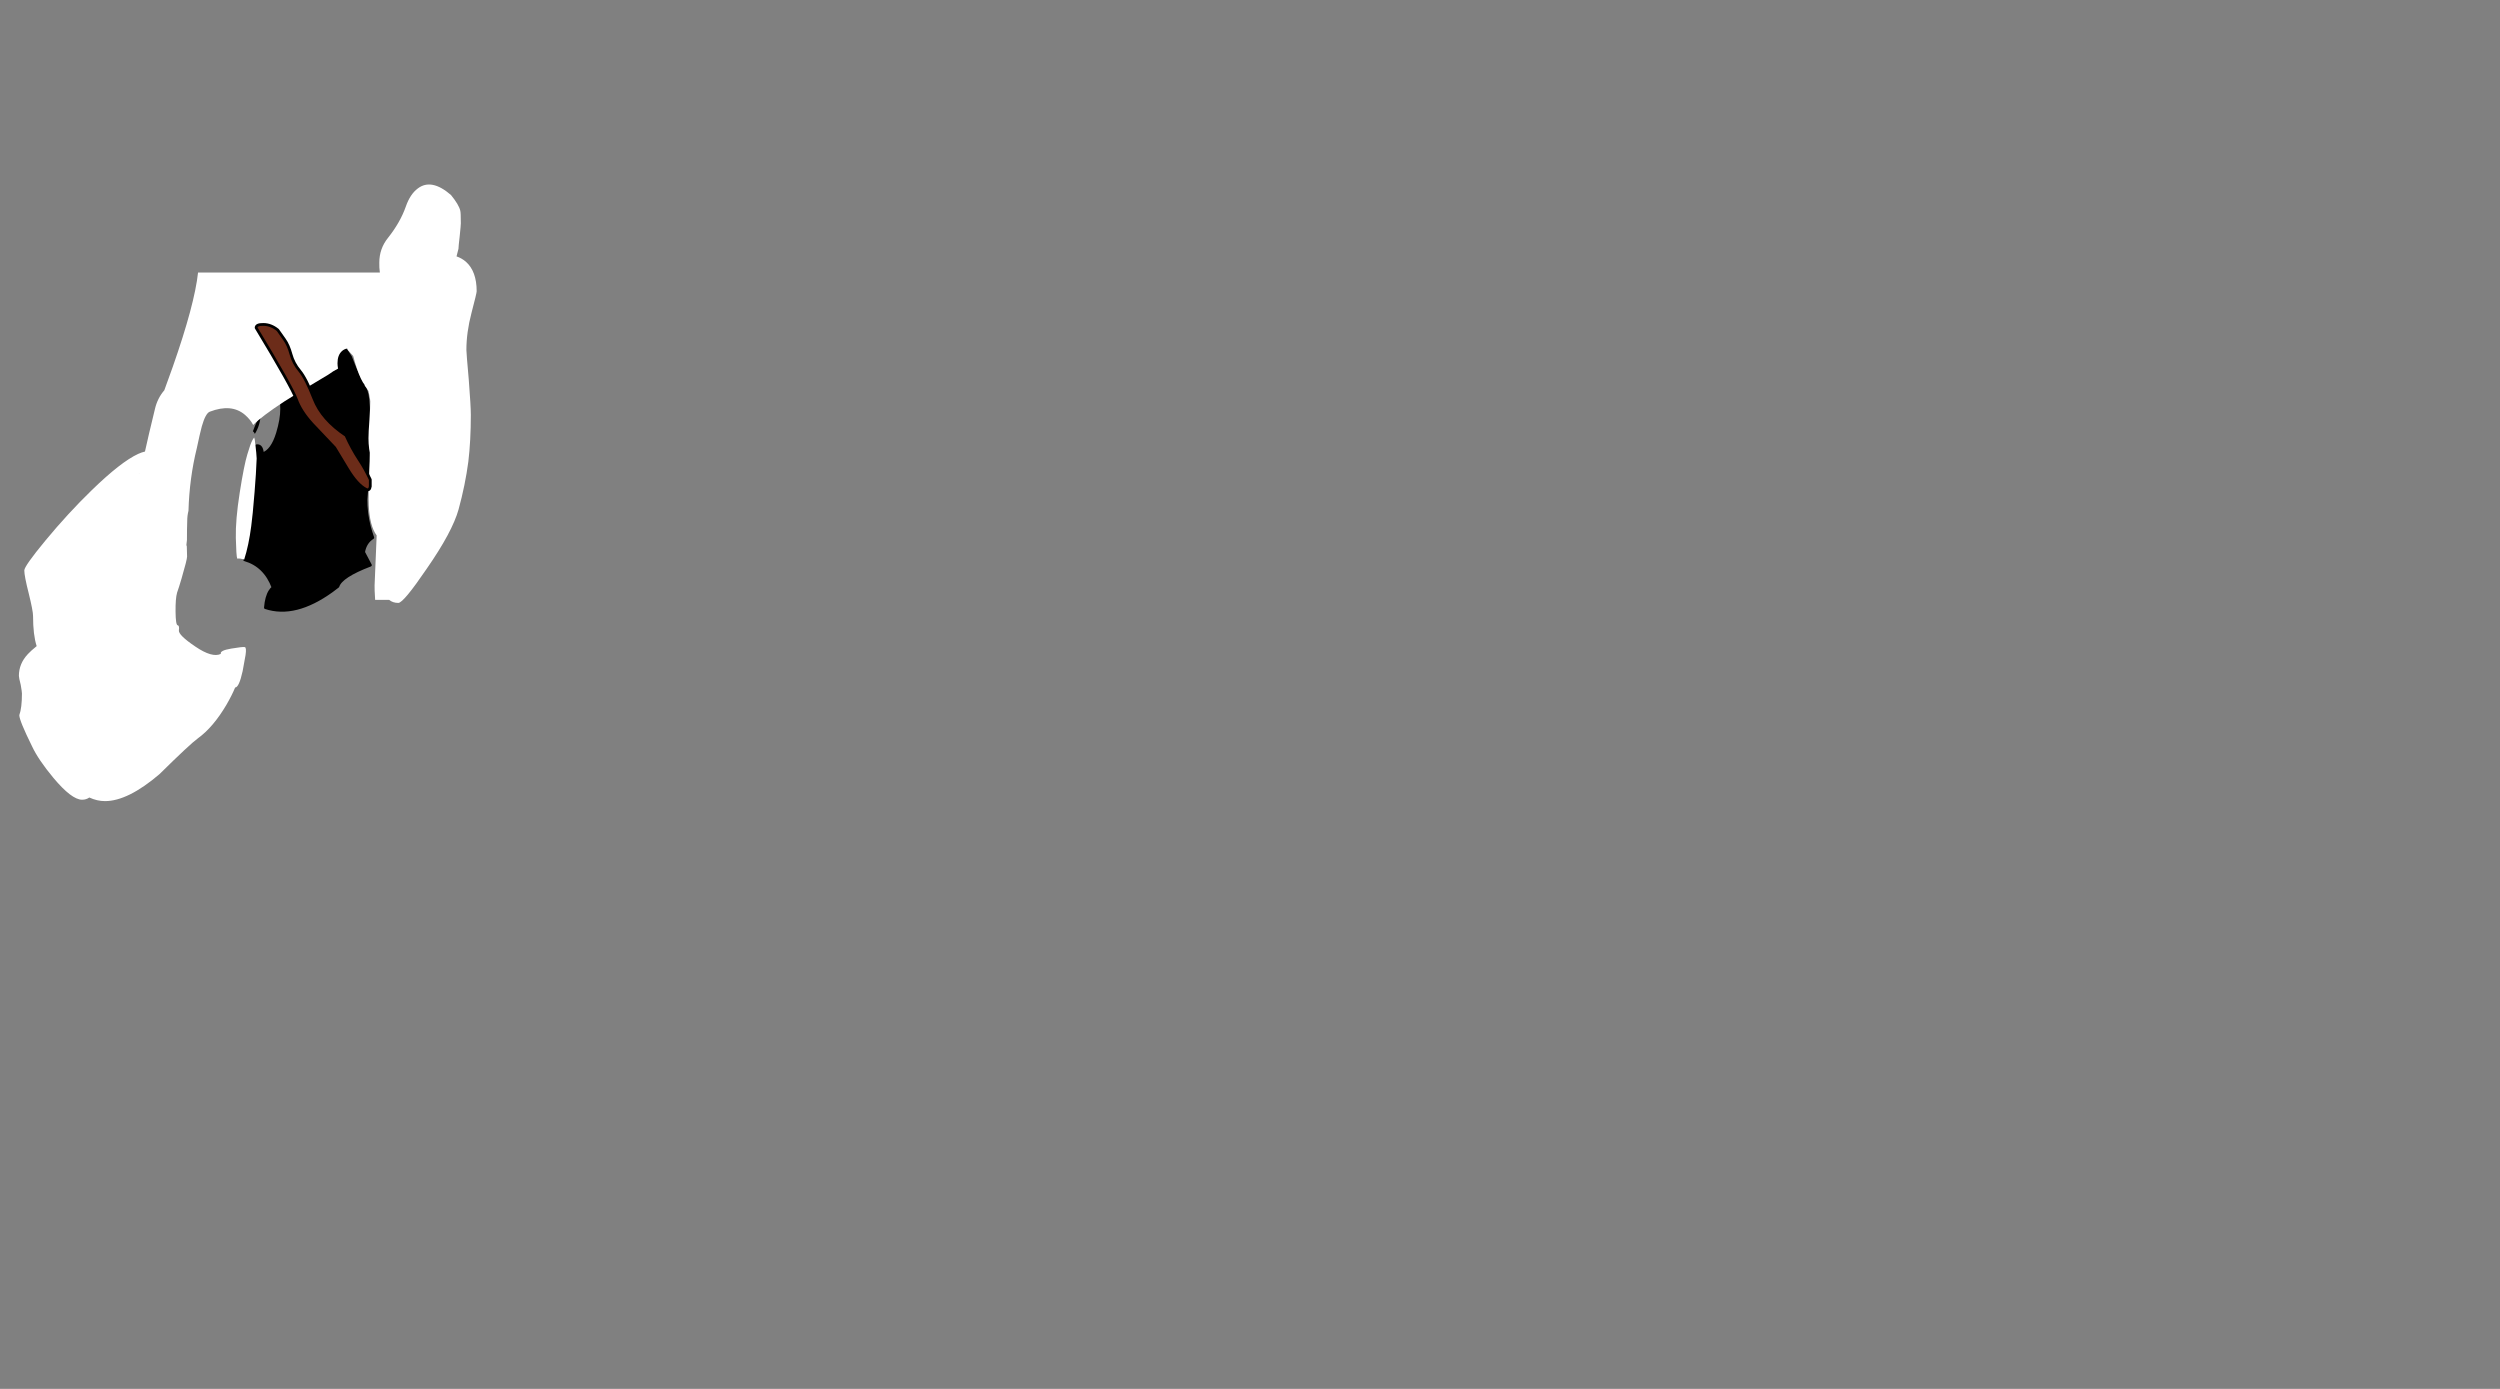 <svg id="7RC" image-rendering="auto" baseProfile="basic" version="1.1" x="0px" y="0px" width="900" height="500" ><rect width="100%" height="100%" fill="#808080" stroke="none"/><defs><linearGradient id="id_7RC_Gradient_1" gradientUnits="userSpaceOnUse" x1="253.85" y1="57.88" x2="244.54" y2="-134.48" spreadMethod="pad"><stop offset="0%" stop-color="#FFF"/><stop offset="100%" stop-color="#FFF" stop-opacity="0"/></linearGradient></defs><g id="Escena-1" overflow="visible"><g id="mcObject" transform="translate(100.15 168.85)"><path fill="#000" stroke="none" d="M-9.1 -13.6Q-8.68 -13.29 -8.4 -12.65 -6.43 -15.83 -6.3 -19.8 -7.96 -16.77 -9.1 -13.6M26.05 -40.35Q23.89 -44 20.95 -46.9 20.84 -47.32 20.7 -47.8 18.02 -49.88 14.7 -50.85 16.44 -43.16 -.05 -49.7 -.39 -51.08 -4.5 -49.9 -9 -48.6 -9 -45.95 -9 -45.53 -8.8 -45.25 -8.35 -45.33 -7.8 -45.35 -4.75 -45.5 -3.25 -42 -2.35 -40.55 -1.7 -38.6 -1.05 -36.3 -.75 -35.25 0 -32.75 .6 -28.55 1.25 -24.25 1.25 -21.65 1.25 -17.85 -.25 -12.9 -2.21 -6.51 -5.7 -5.45 -5.82 -8.35 -7.45 -8.4 -7.61 -8.4 -7.8 -8.4 -7.75 -7.78 -7.75 -7.1 -7.75 -1.75 -8.25 3 -8.36 4.14 -8.5 5.15 -8.58 8.13 -9.2 9.3 -9.58 22.07 -12.1 32.65 -4.79 34.78 -1.85 42.65 -2.48 43.17 -3 43.95 -4.28 46.01 -4.6 49.9 6.05 53.46 19.3 43.9 20.38 43.12 21.5 42.25 22.62 38.62 33.2 34.6L30.75 29.95Q31.32 26.44 34.05 24.7 33.39 22.83 32.9 21 32.83 20.76 32.75 20.5 31.57 15.66 31.6 11 32.35 2.41 32.45 -5 32.65 -12.7 32.5 -22.25 32.35 -25.25 32.05 -26.75 31.5 -29.25 30.1 -31.25 28.45 -34 26.05 -40.35Z"/><path id="Layer2_0_1_STROKES" stroke="#000" stroke-width="1" stroke-linejoin="round" stroke-linecap="round" fill="none" d="M26.05 -40.35Q28.45 -34 30.1 -31.25 31.5 -29.25 32.05 -26.75 32.35 -25.25 32.5 -22.25 32.65 -12.7 32.47 -5 32.35 2.41 31.6 11 31.57 15.66 32.77 20.52 32.83 20.76 32.9 21 33.39 22.83 34.05 24.7 31.32 26.44 30.75 29.95L33.2 34.6Q22.62 38.62 21.5 42.25 20.38 43.12 19.3 43.92 6.05 53.46 -4.6 49.9 -4.28 46.01 -2.97 43.95 -2.48 43.17 -1.85 42.65 -4.79 34.78 -12.1 32.65 -9.58 22.07 -9.17 9.3 -8.58 8.13 -8.5 5.15 -8.36 4.14 -8.25 3 -7.75 -1.75 -7.75 -7.1 -7.75 -7.78 -7.77 -8.37 -7.61 -8.4 -7.45 -8.4 -5.82 -8.35 -5.67 -5.45 -2.21 -6.51 -.25 -12.9 1.25 -17.85 1.25 -21.65 1.25 -24.25 .6 -28.55 0 -32.75 -.75 -35.25 -1.05 -36.3 -1.7 -38.6 -2.35 -40.55 -3.25 -42 -4.75 -45.5 -7.8 -45.35 -8.35 -45.33 -8.8 -45.22 -9 -45.53 -9 -45.95 -9 -48.6 -4.5 -49.9 -.39 -51.08 -.02 -49.7 16.44 -43.16 14.7 -50.85 18.02 -49.88 20.72 -47.77 20.84 -47.32 20.97 -46.87 23.89 -44 26.05 -40.35Z"/><g mask="url(#id_7RC_mask_)"><g id="mcColor0" transform="matrix(1.48 0 0 1.48 -82.2 -94.15)"><path fill="$c0" stroke="none" d="M88.25 4.5Q83.9 14.05 82.15 17.9 79.15 24.5 77.35 27.8L77.5 29.3Q65.85 51.05 50.1 66.35 49.65 65.6 49.25 64.85 46.85 60.7 43.85 61.7 40.85 59.55 40.35 57.65 39.85 55.75 37.2 57 34.6 58.25 32.3 62.25 29.9 66.1 27.5 69.05 25.15 71.95 20.25 76.55 10 86.2 3.9 90.45 -.8 93.45 .2 99.25 1.3 102.6 3.35 108.05 5.95 114.85 6.75 115.85L8.8 113.6Q9.9 115 10.55 116.6 10.9 117.6 11.2 117.6 14.3 111.55 21.3 111.15 22.8 112.65 23.55 112.65 25.35 112.55 34.8 101.55 42.6 92.5 46.9 86.7 51.35 80.55 53.15 78.05 72.7 60.2 86.6 34 87.7 33.95 89.3 31.8 90.95 29.5 95.25 19.2 99.6 8.9 99.75 6.3 99.9 3.75 98.2 2.05 96.8 .65 93.7 .05 90.5 -.45 88.25 4.5Z"/></g></g><g mask="url(#id_7RC_mask_)"><g id="escobazoOro" transform="matrix(.37 .4 -.4 .37 -135.3 -57.5)"><path id="Layer8_0_1_STROKES" stroke="#000" stroke-opacity=".50" stroke-width="4" stroke-linejoin="round" stroke-linecap="round" fill="none" d="M269.37 -77.82Q271.06 -69.69 274.9 -49.55 278.58 -30.29 282.1 1.65 286.40 40.56 283.2 44.4 281.86 45 276.15 46.07 263.90 60.62 270.27 77.8 269.65 78.47 267 77.4 262.73 75.69 257.95 75.25L258.57 83.52Q254.98 83.22 237.05 75.82 222.41 69.81 213.8 65.75 200.35 57.14 203.2 42.3 206.08 22.37 205.9 -15.65 205.80 -33.64 204.45 -43.72 203.10 -53.79 199.67 -65.67 196.24 -77.56 198.5 -85.1 200.76 -92.63 205.65 -90.02 210.27 -87.54 220.07 -89.55 223.51 -97.25 236.1 -94.32 238.41 -93.78 240.82 -93.25M220.07 -89.55Q219.08 -87.35 218.85 -84.3 225.86 -60.78 227.05 -24.55 227.97 4.79 225.27 22.82 224.44 28.38 229.2 33.95 234.00 39.58 240.97 41.15 253.18 43.82 264.2 45.2 271.57 46.11 276.15 46.07"/><path id="Layer8_0_2_STROKES" stroke="#000" stroke-opacity=".50" stroke-width="3" stroke-linejoin="round" stroke-linecap="round" fill="none" d="M244.07 -224.95Q246.00 -227.17 244.6 -234.47 243.19 -241.78 230.92 -269.32 218.66 -296.84 213.75 -301.95 208.83 -307.05 202.4 -306.75 197.05 -306.5 190.25 -301.4 183.3 -296.15 188.9 -282.55 199.75 -256.5 204.15 -245.8 211.6 -227.75 214.85 -218.07L218 -215.6Q220.55 -212.49 224.72 -213.1 228.89 -213.72 233.27 -214.95 237.65 -216.17 240.97 -219.15 244.30 -222.13 244.07 -224.95 270.25 -149.27 269.37 -77.82M218 -215.6Q239.50 -152.44 240.82 -93.25 241.05 -83.09 240.7 -73.05 239.91 -51.85 236.5 -31.17 237.68 -24.93 242.92 -21.37 248.15 -17.80 254.4 -18.97 255.57 -19.19 256.65 -19.57 261.32 -21.14 264.22 -25.4 267.78 -30.63 266.6 -36.87 269.11 -57.17 269.37 -77.82"/><path fill="url(#id_7RC_Gradient_1)" stroke="none" d="M237.65 -14.7Q237.19 -13 236.75 -12.15 235.91 -8.23 235.3 .6 234.65 9.79 234.35 13.8 234.08 17.85 235.8 22.3 237.58 26.73 253.35 30.5 269.14 34.28 274 31.65 279.59 28.66 268.9 -42.75 268.63 -42.18 268.55 -41.95 267.44 -36.25 268.05 -31.25 268.70 -26.23 262.8 -19.65 256.94 -13.01 252.2 -12 247.45 -10.93 244.15 -11.8 240.93 -12.58 237.65 -14.7M234.25 -89.7Q230.63 -89.52 229.85 -86.3 229.06 -82.76 232.1 -68.65 234.97 -55.18 235.7 -54.65 236.33 -54.22 236.9 -53.85 237.61 -65.69 239.4 -89.3 236.01 -89.80 234.25 -89.7Z"/><path fill="#000" fill-opacity=".10" stroke="none" d="M234.05 -28.1Q231.21 -34.09 230.85 -34.2 230.62 -34.23 228.6 -33.55 228.01 -33.31 227.55 -33.15 227.80 -32.66 228.05 -32.1 229.37 -31.76 228.2 -24.1 228.49 -21.08 227.95 -18.7 227.85 -18.31 227.65 -18.1 229.20 -9.31 228 -4.25 223.59 12.85 225.65 30.4L224.1 31.1Q223.29 36.22 219.8 40.1 213.19 47.47 203.35 47.8 205.01 62.26 219.65 68.6 220.28 63.52 221.55 57.95 224.18 46.94 227.5 44.6L233.1 46.3 233.2 46.35 240.05 48.45Q233.12 58.81 231.55 71.45L244.05 77.6Q240.34 55.11 255.85 52.15 252.93 68 257.15 77.25L259.95 77.4Q255.21 65.68 262.3 53.6L270.7 54.7Q272.24 54.05 277.9 48.8 283.36 43.70 284.65 41.95 284.23 40.17 282.4 36.45 280.04 31.70 277.95 30.6 265.62 37.23 240.6 29.8 234.54 27.96 233.8 15.5 233.12 4.70 236.4 -12.25 236.60 -12.16 236.75 -12.15 237.19 -13 237.65 -14.7 240.93 -12.58 244.15 -11.8 261.58 -14.60 261.65 -27.15 261.15 -26.8 250.55 -24.55 239.7 -22.2 237.85 -22.15 236.85 -23.62 234.05 -28.1M214.65 -59.55Q216.8 -60.65 219.75 -62.9 223.65 -65.9 223.65 -67.4 223.65 -70.65 223.05 -70.65L221.1 -72.15Q213.55 -69.05 211.2 -68.1 201.3 -66.15 201.3 -64.35L204.3 -52.65Q204.3 -50.3 206.1 -50.3 206.35 -50.3 209 -54.1 212.2 -58.2 214.65 -59.55Z"/><path id="Layer7_0_1_STROKES" stroke="#000" stroke-opacity=".10" stroke-width="3" stroke-linejoin="round" stroke-linecap="round" fill="none" d="M233.22 46.35L233.12 46.32Q223.54 56.89 226.97 69.92"/><path id="Layer7_0_2_STROKES" stroke="#000" stroke-opacity=".10" stroke-width="2" stroke-linejoin="round" stroke-linecap="round" fill="none" d="M224.25 -43.05Q218.35 -40.05 213.75 -38.65 209.3 -37.55 207 -36.75M226.05 -11.1Q225.94 -11.05 225.77 -10.97 223.52 -9.96 209.25 -3.45 209.25 -3 208.95 -3.05 208.55 -3.15 208.4 -3.15M216.8 -83Q205.36 -79.59 200.45 -73.85M223.65 -37.45Q219.15 -35.95 213.15 -32.85 209.4 -30.85 207.5 -29.65M206.82 -13.8Q214.25 -20.26 226.67 -23.5M224.25 11.05L207.5 23.85M224.67 1.92Q214.74 2.25 207.2 9.55"/><path fill="#000" fill-opacity=".10" stroke="none" d="M216.15 -88.85Q215.79 -88.95 213.75 -82.15 219.91 -65.79 223.75 -41.15 227.64 -16.51 224.05 16.55 220.45 49.66 258.95 49.3 267.78 52.24 276.85 50L277.2 48.05Q258.9 43.55 241.85 37.25 228.15 32.29 230.3 -21.25 232.48 -74.79 218.2 -89.65 217.65 -89.55 217.1 -89.4 216.59 -89.25 216.55 -89 216.50 -88.69 216.15 -88.85Z"/><path fill="#FFF" fill-opacity=".4" stroke="none" d="M228.8 -205.75Q226.22 -211.13 223.75 -206.3 231.44 -182.09 238.05 -145 244.82 -107.29 243.4 -75.75 241 -53.75 241 -48.05L239.05 -36.1Q242.02 -32.44 242.35 -32.55 242.71 -32.60 244.55 -32.9 246.38 -33.13 246.9 -34.15 247.65 -36.38 248.45 -47.45 250.9 -81.35 249.35 -102.8 247.30 -132.59 243.05 -154.95 242.75 -156.61 238.95 -174.9 232.75 -194.05 228.8 -205.75Z"/><path fill="#FFF" fill-opacity=".77" stroke="none" d="M241.6 -213.25Q238.39 -210.98 239.55 -206.45 243.87 -198.16 251.05 -163.9 258.27 -129.64 258.7 -96.5 259.12 -63.30 257.5 -48.15 255.91 -32.94 256.3 -31.35 256.69 -29.75 254.1 -26.7 251.50 -23.60 255.6 -22.85 259.75 -22.09 262.3 -25.85 264.89 -29.56 265.05 -31.1 262.47 -30.40 261.85 -35.9 265.15 -49.75 264.75 -93.1 264.39 -136.44 257.35 -166.2 250.30 -195.90 246.2 -210.9 244.85 -215.46 241.6 -213.25Z"/><path fill="#FFF" stroke="none" d="M204.65 -297Q207.91 -295.05 219.75 -268.5 225.86 -254.79 230.45 -243.3L233.1 -241.8Q232.06 -240.63 231.9 -238.9L234.45 -238.5 232.75 -235.8Q232.90 -235.59 233.9 -235.3 234.88 -234.95 235.7 -235.1 235.65 -232.7 234.65 -230.05 236.40 -227.65 237.7 -223.8 239.35 -221.11 240.2 -223.65 241.08 -226.12 240.5 -229.1 239.91 -232.07 238.2 -234.75 238.88 -237.20 238.4 -238.6L236.7 -238.4 237.1 -241.6 235.35 -241.8 235.2 -245.75 234.8 -246.95Q233.9 -249.05 231.95 -254.25 229.4 -261.3 221.45 -277.9 213.5 -294.55 211.6 -296.9 210.3 -300 205.85 -299.45 201.44 -298.94 204.65 -297Z"/><path id="Layer5_0_1_STROKES" stroke="#FFF" stroke-opacity=".4" stroke-width="1" stroke-linejoin="round" stroke-linecap="round" fill="none" d="M241 -244.6Q240.77 -241.91 237.45 -239.85M242.6 -239.85Q242.16 -237.36 239 -235.4M211.15 -230.25Q214.89 -227.52 222.85 -230.52 230.80 -233.54 232.2 -236.3M212.9 -226.8Q216.64 -224.07 224.6 -227.07 232.55 -230.09 233.95 -232.85M209.6 -233.75Q213.34 -231.02 221.3 -234.02 229.25 -237.04 230.65 -239.8M239.75 -248.3Q239.52 -245.61 236.2 -243.55"/><path id="Layer5_0_2_STROKES" stroke="#FFF" stroke-opacity=".28" stroke-width="1" stroke-linejoin="round" stroke-linecap="round" fill="none" d="M243.55 -224.05Q237.1 -218.3 229.25 -215.7 221.05 -213.05 218.3 -216.3"/><path fill="#000" fill-opacity=".10" stroke="none" d="M253.5 -27.95Q253.53 -27.96 253.55 -28 253.52 -27.97 253.45 -27.95L253.5 -27.95M237.9 -31.15Q238.09 -27 240.2 -25.3 244.35 -19.95 251.2 -19.8 257.35 -19.7 261.7 -23.95 259.15 -22.9 256.25 -22.5 254.97 -22.87 254.05 -23.7 253.66 -23.6 253.45 -23.6 252.39 -23.86 251.35 -24.2 249.53 -24.44 247.75 -25 247.13 -25.18 246.6 -25.4 246.28 -25.59 246 -25.8 243.45 -27.6 243.45 -29.15 243.45 -29.30 243.5 -29.45 242.67 -29.78 241.75 -30.35 239.44 -31.80 238.75 -33.85 238.66 -33.94 238.55 -34.05 237.8 -33.82 237.8 -32.45 237.8 -31.76 237.9 -31.15M219.95 -211.7Q219.95 -210.75 220.45 -210 222.31 -209.82 225.6 -209.45 228.25 -209.45 231.9 -210.8 233.95 -211.55 237.5 -213.1 242.9 -215.2 245.6 -218.25 245.69 -218.35 245.75 -218.45 245.67 -218.55 245.55 -218.65 245.55 -219.05 245.9 -219.75 245.9 -220.1 245.85 -220.1 244.85 -221.2 244.65 -221.2 244 -221.2 240.8 -219.4 237.15 -217.35 236.45 -217.1 233.4 -216.4 231.5 -215.85 227.85 -214.85 227.85 -213.8 227.85 -213.35 228.15 -213.2L227.85 -213.1Q226.6 -212.9 226.2 -212.9 221.9 -213.2 221.5 -213.2 219.95 -213 219.95 -211.7Z"/></g></g><mask id="id_7RC_mask_"><g id="id_7RC_mask1" transform="translate(-93.35 -102.45)"><path fill="#FFF" stroke="none" d="M84.85 91.7Q84.8 91.8 84.8 91.3 84.75 90.8 84.1 92 83.4 93.2 82.25 97.15 81.05 101.05 79.5 110.95 77.95 120.8 78.1 127.3 78.25 133.75 78.6 134.7 79.65 134.55 81.1 135.05 82.75 129.95 83.65 122.95 84.15 119.4 84.85 110.7 85.4 104 85.6 98.65 85.65 97.85 84.9 91.75L84.85 91.7M162.95 46.2Q164.8 39.15 164.8 38.45 164.8 31.3 160.95 27.85 159.45 26.55 157.55 25.9 157.9 24.6 158.25 23.15 158.25 22.45 158.7 18.55 159.1 14.65 159.1 14 159.1 10.15 158.9 9.45 158.4 7.3 155.55 3.8 148.5 -2.3 143.6 1.45 140.85 3.5 139.3 7.95 137.3 13.65 132.9 19.2 129.75 23.1 129.75 28.15 129.7 29.95 129.95 31.7L64.5 31.7Q63.25 43.25 55.4 65.65 53.95 69.6 52.35 74.1 49.9 76.95 49 80.75 46.55 90.8 45.4 96.1L45.4 96.15Q44.3 96.4 42.95 97 36.75 99.85 26.25 110.05 17.65 118.4 9.55 128.2 1.95 137.4 1.95 138.95 1.95 140.95 3.55 147.25 5.1 153.55 5.1 155.35 5.1 162.2 6.4 166.2 4.25 167.95 3.25 169.05 0 172.5 0 176.9 0 177.6 .65 180.1 1.1 182.65 1.1 183.25 1.1 188.45 .15 191.05 .15 193 4.75 202.3 7 207.1 12.4 213.6 19 221.5 22.75 221.5 24.25 221.5 25.35 220.7 28.15 222 31 222 39.25 222 50.6 212.3 61.6 201.45 64.5 199.35 69.95 195.4 74.7 187.35 76.7 183.9 77.85 181.1 79.25 181.1 80.55 175.2 81.35 171 81.6 169.4 82 166.65 81.3 166.55 80.55 166.4 76.4 167.1 72.25 167.8 72.7 169 69.6 170.5 63.5 166.35 57.35 162.2 57.6 160.5 57.85 158.8 57.15 158.7 56.45 158.55 56.4 153.8 56.35 149.05 56.95 146.95 57.6 145.15 58.55 141.9 60.55 135.05 60.55 133.95L60.45 130.3Q60.35 130.05 60.3 129.8 60.4 128.85 60.5 128 60.5 123.65 60.6 121.25 60.6 119.2 61.05 117.5 61.4 105.65 64.05 94.95 65.15 89.7 65.85 87.1 67.2 82.35 68.75 81.8 76.55 78.8 81.4 82.95 83.35 84.65 84.35 86.6 87.35 83.5 95.6 78.1 102.3 73.85 111.35 68.5 113.2 67.15 114.9 66.3 114.7 65.25 114.7 64.35 114.7 61.4 116.35 59.95 117.15 59.25 118.2 59.05 118.4 59.7 118.9 60.15 119.35 60.7 120.35 61.75 120.95 64.05 121.7 66.3 123.15 70.55 124.5 72.2 124.5 72.3 124.5 72.45 125.3 73.4 125.85 74.4 125.95 75 126.15 75.85 126.5 77.55 126.5 78.15 126.5 80.2 126.2 84.7 125.85 89.25 125.85 91.4 125.85 93.3 126.1 95.2 126.2 95.95 126.35 96.55 126.4 99.3 126.15 103.55 125.8 111.75 125.95 115.3 126.25 122.9 128.8 126.35 128.45 133.5 128.05 144.4 128 145.55 128.25 149.55L133.3 149.55Q134.6 150.65 136.6 150.65 138.45 150.65 146.85 138.3 156.05 125.05 158.3 116.95 160.7 108.15 161.8 99.8 162.7 92.25 162.7 82.95 162.7 79.85 161.95 70.2 161.1 60.65 161.1 59.6 161.1 53.25 162.95 46.2M43.3 104.05L43.2 104.05Q43.25 104 43.3 103.95L43.3 104.05Z" fill-opacity="1"/></g></mask><path fill="#6C2C19" stroke="none" d="M4.6 -41.35Q3.71 -44.60 2.25 -46.65 .83 -48.64 -.15 -50.05 -2.6 -52.05 -5.35 -52.05 -7.95 -52.1 -7.95 -50.85 4.95 -29.48 6.5 -25.15 8.09 -20.75 12.2 -16.25 14.45 -13.85 20.4 -7.6 20.55 -7.45 24.85 -.2 28.4 5.75 31.7 7.35 32.9 7.9 33.15 6.25 33.15 6.15 33.15 3.8 31.15 -.4 29.2 -3.3 26.5 -7.4 24.4 -12.1 15.78 -17.83 12.9 -25.25 10.00 -32.65 7.75 -35.35 5.49 -38.04 4.6 -41.35Z"/><path id="Layer1_0_1_STROKES" stroke="#000" stroke-width="1" stroke-linejoin="round" stroke-linecap="round" fill="none" d="M4.6 -41.32Q5.49 -38.04 7.75 -35.35 10.00 -32.65 12.9 -25.25 15.78 -17.83 24.4 -12.1 26.5 -7.4 29.2 -3.3 31.15 -.4 33.15 3.8 33.15 6.15 33.15 6.25 32.9 7.9 31.7 7.35 28.4 5.75 24.85 -.2 20.55 -7.45 20.4 -7.6 14.45 -13.85 12.2 -16.25 8.09 -20.75 6.52 -25.12 4.95 -29.48 -7.95 -50.85 -7.95 -52.1 -5.35 -52.05 -2.6 -52.05 -.15 -50.05 .83 -48.64 2.27 -46.62 3.71 -44.60 4.6 -41.32Z"/></g></g></svg>